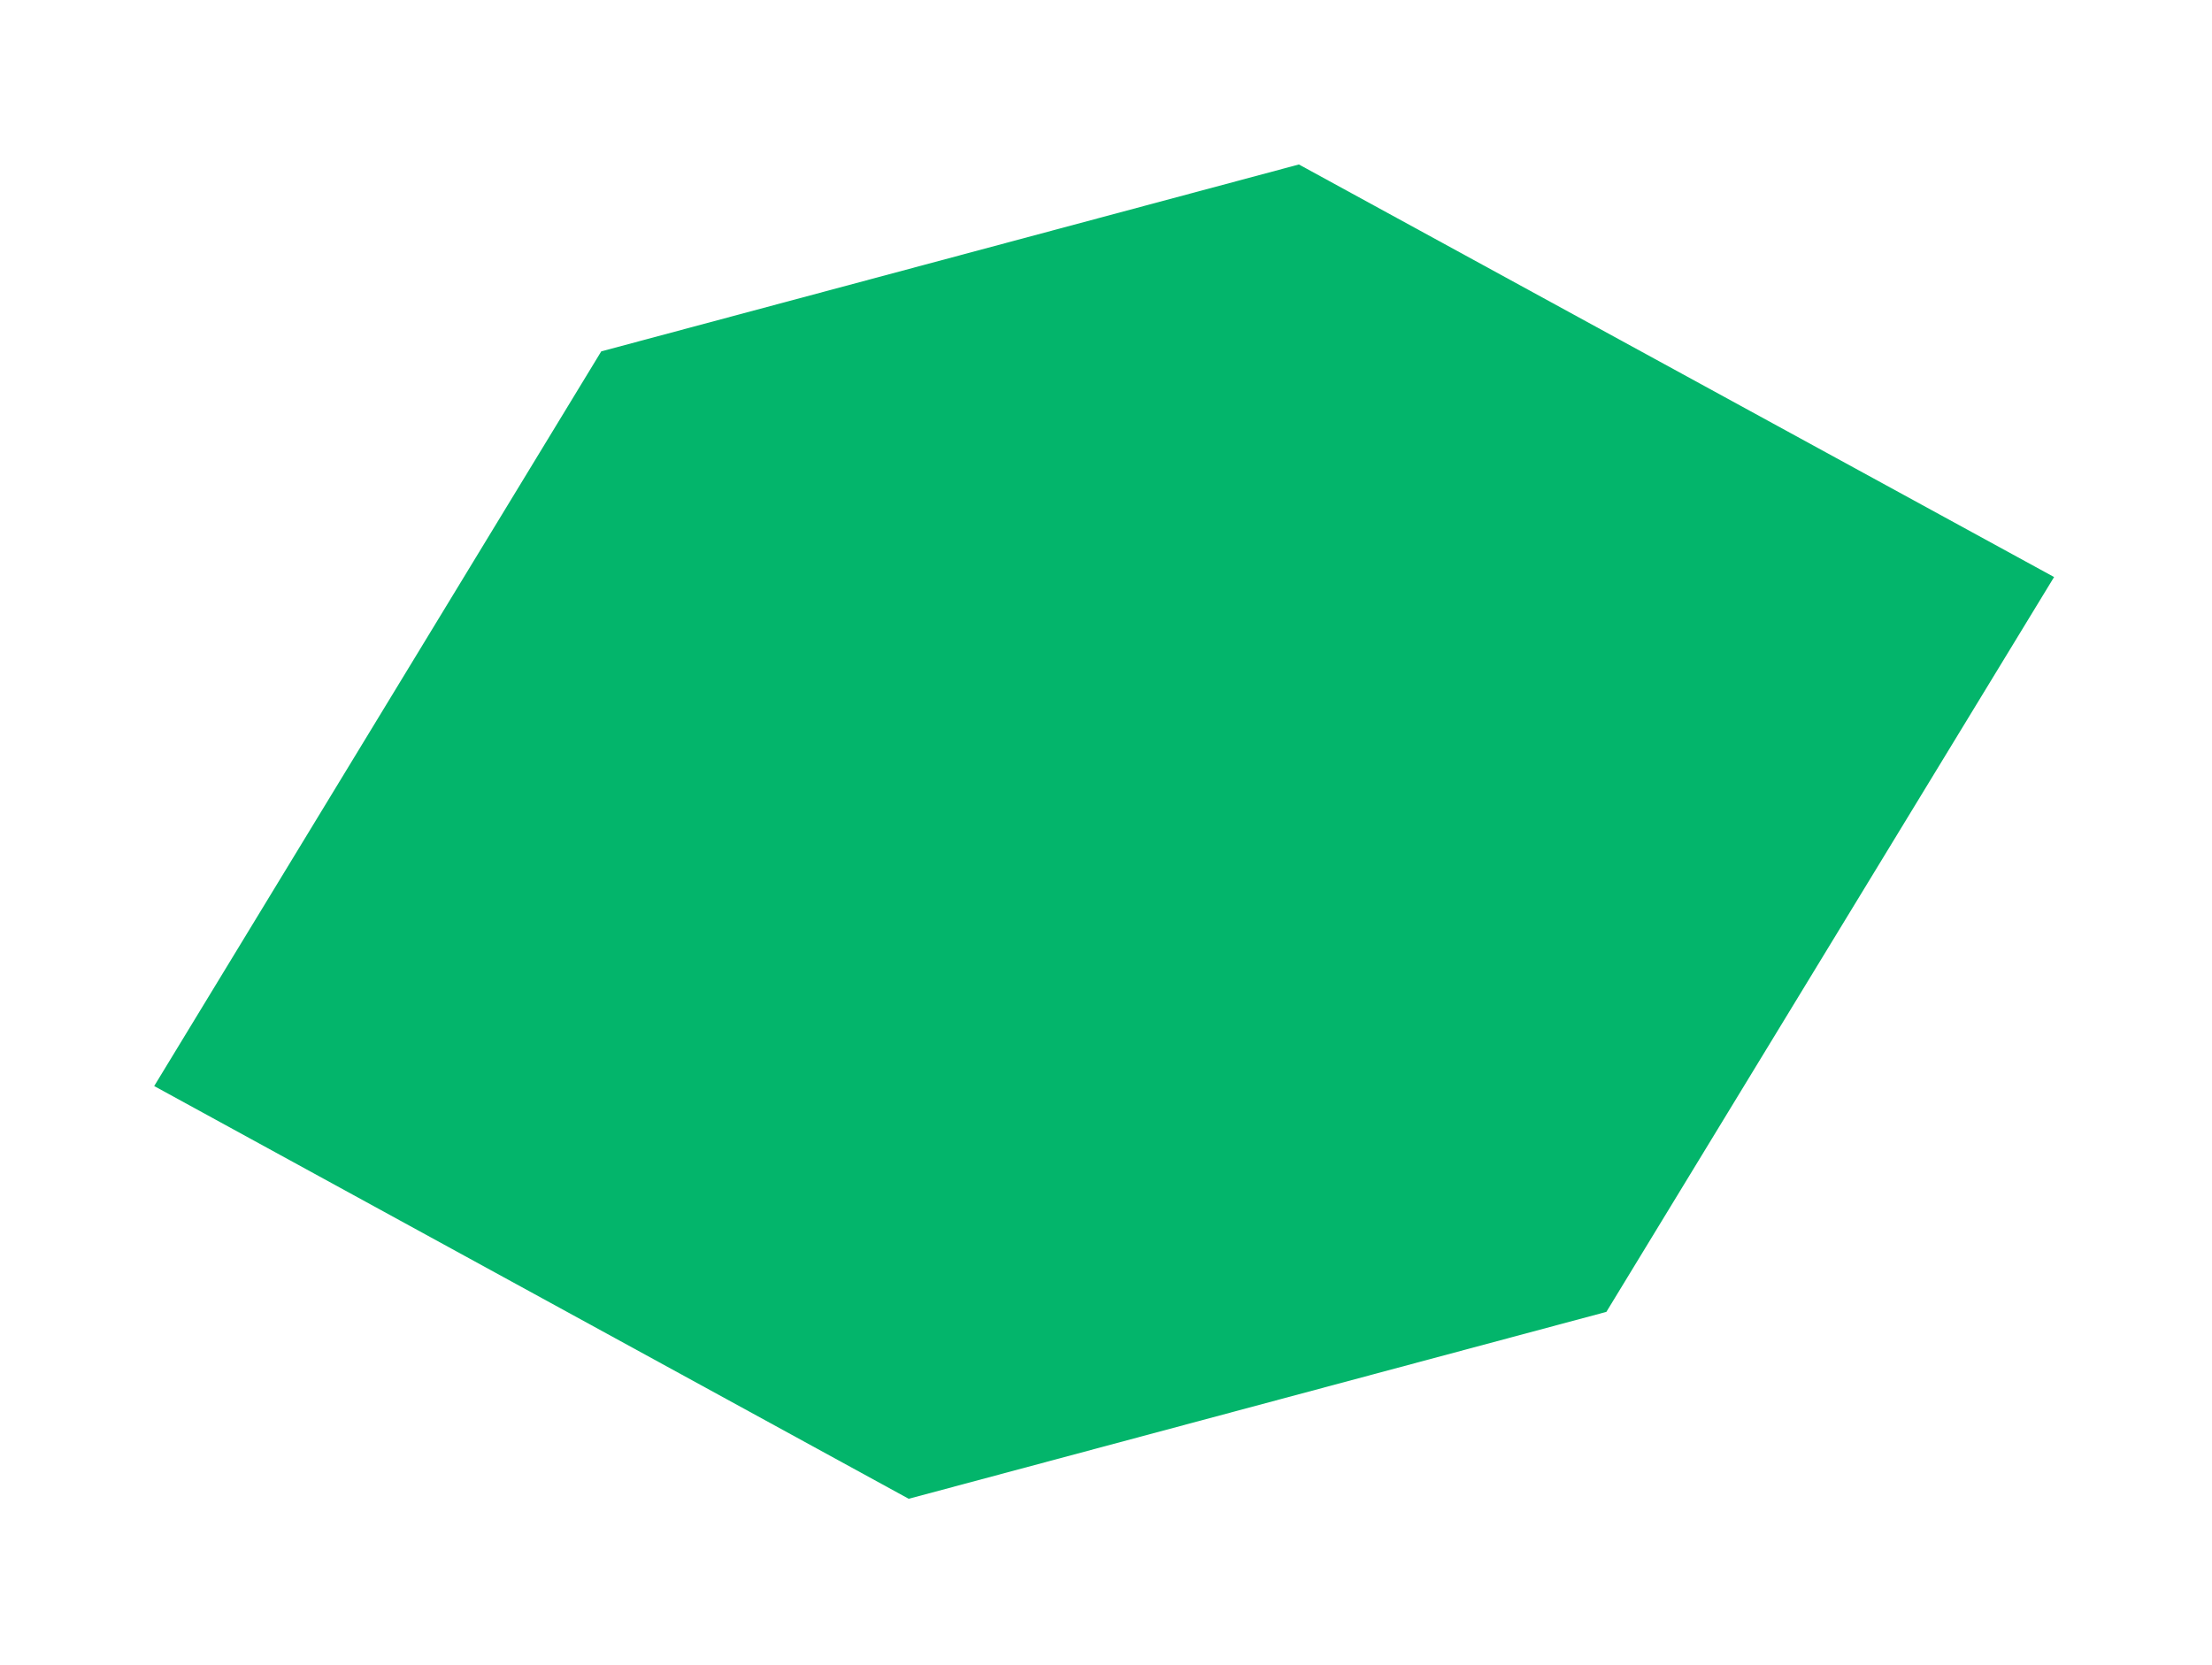 <svg width="336" height="253" viewBox="0 0 336 253" fill="none" xmlns="http://www.w3.org/2000/svg">
<path d="M197.301 24.986L91.328 53.381L23.421 164.989L138.034 227.69L244.007 199.295L312.013 87.661L197.301 24.986Z" fill="#03B56B"/>
</svg>
